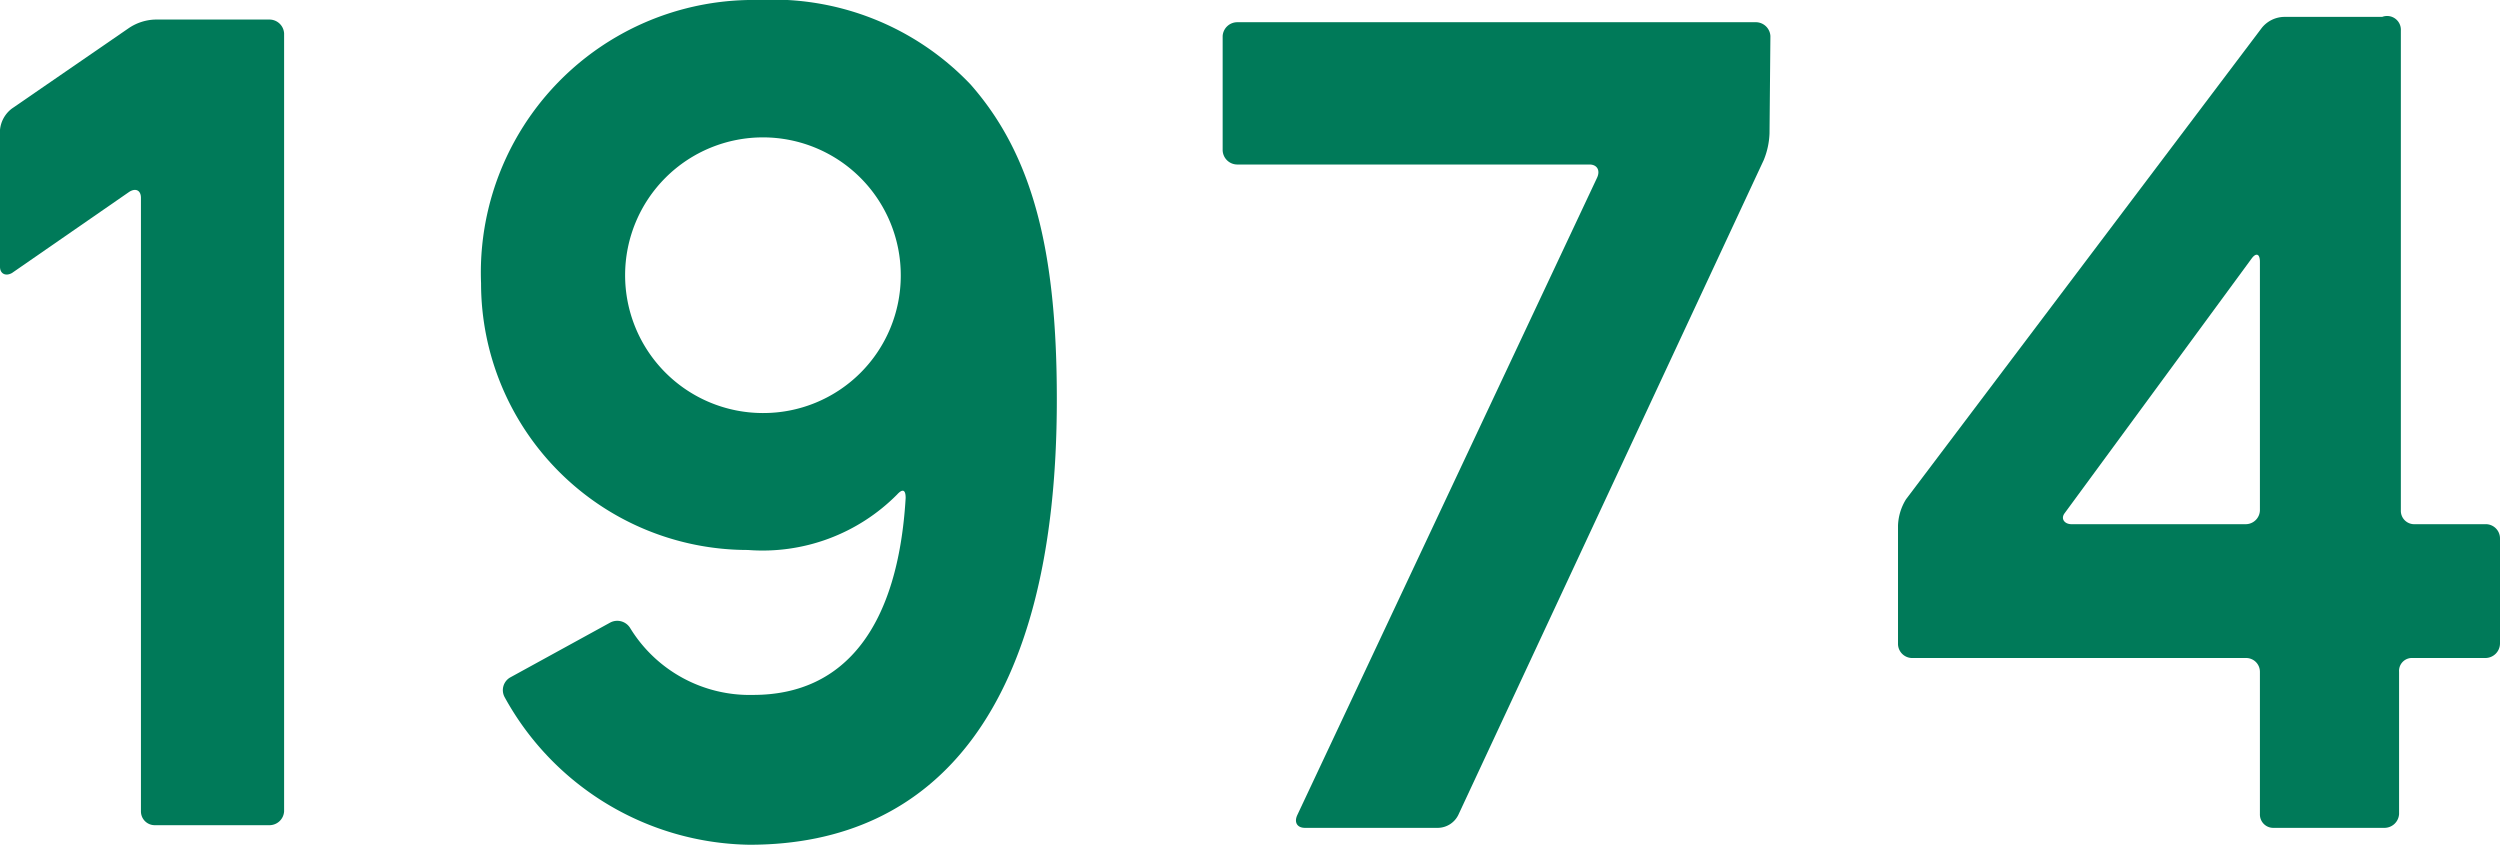 <svg xmlns="http://www.w3.org/2000/svg" viewBox="0 0 56.23 19"><g id="レイヤー_2" data-name="レイヤー 2"><g id="add"><path d="M.27,2.44,2.9.63A1.12,1.12,0,0,1,3.49.44H6.05a.33.33,0,0,1,.34.31v17.5a.33.33,0,0,1-.34.31H3.49a.31.31,0,0,1-.32-.31V4.45c0-.17-.12-.23-.27-.13L.27,6.14C.13,6.22,0,6.16,0,6V2.92A.68.68,0,0,1,.27,2.44Z" fill="#007a59"/><path d="M54,.69V11.48a.3.3,0,0,0,.31.31H55.9a.32.32,0,0,1,.33.32v2.36a.33.33,0,0,1-.33.33H54.27a.29.29,0,0,0-.31.31v3.2a.33.33,0,0,1-.34.31H51.14a.3.3,0,0,1-.31-.31v-3.2a.31.31,0,0,0-.32-.31H43a.32.32,0,0,1-.31-.33V11.82a1.2,1.2,0,0,1,.18-.59l8-10.6a.66.66,0,0,1,.5-.25h2.21A.31.31,0,0,1,54,.69ZM50.83,11.48V5.89c0-.19-.09-.21-.19-.07l-4.2,5.72c-.1.13,0,.25.15.25h3.92A.32.32,0,0,0,50.83,11.48Z" fill="#007a59"/><path d="M27.5,3.36V.81A.33.33,0,0,1,27.84.5H39.51a.33.33,0,0,1,.31.31L39.8,3a1.74,1.74,0,0,1-.13.6L32.8,18.33a.52.52,0,0,1-.45.29h-3c-.17,0-.25-.12-.17-.29L35.92,4c.08-.17,0-.3-.17-.3H27.84A.33.33,0,0,1,27.5,3.36Z" fill="#007a59"/><path d="M21.83,1.9c1.4,1.59,1.94,3.74,1.94,7.06V9c0,6.91-2.71,10-6.91,10a6.39,6.39,0,0,1-5.51-3.32.33.33,0,0,1,.12-.44L13.73,14a.34.34,0,0,1,.44.12,3.15,3.15,0,0,0,2.77,1.51c2.09,0,3.26-1.57,3.43-4.43,0-.19-.07-.21-.19-.08a4.26,4.26,0,0,1-3.36,1.25,6,6,0,0,1-6-6v0A6.13,6.13,0,0,1,17.05,0,6.14,6.14,0,0,1,21.83,1.9ZM20.26,6.2a3.1,3.1,0,1,0-3.11,3.09A3.09,3.09,0,0,0,20.26,6.2Z" fill="#007a59"/></g></g></svg>